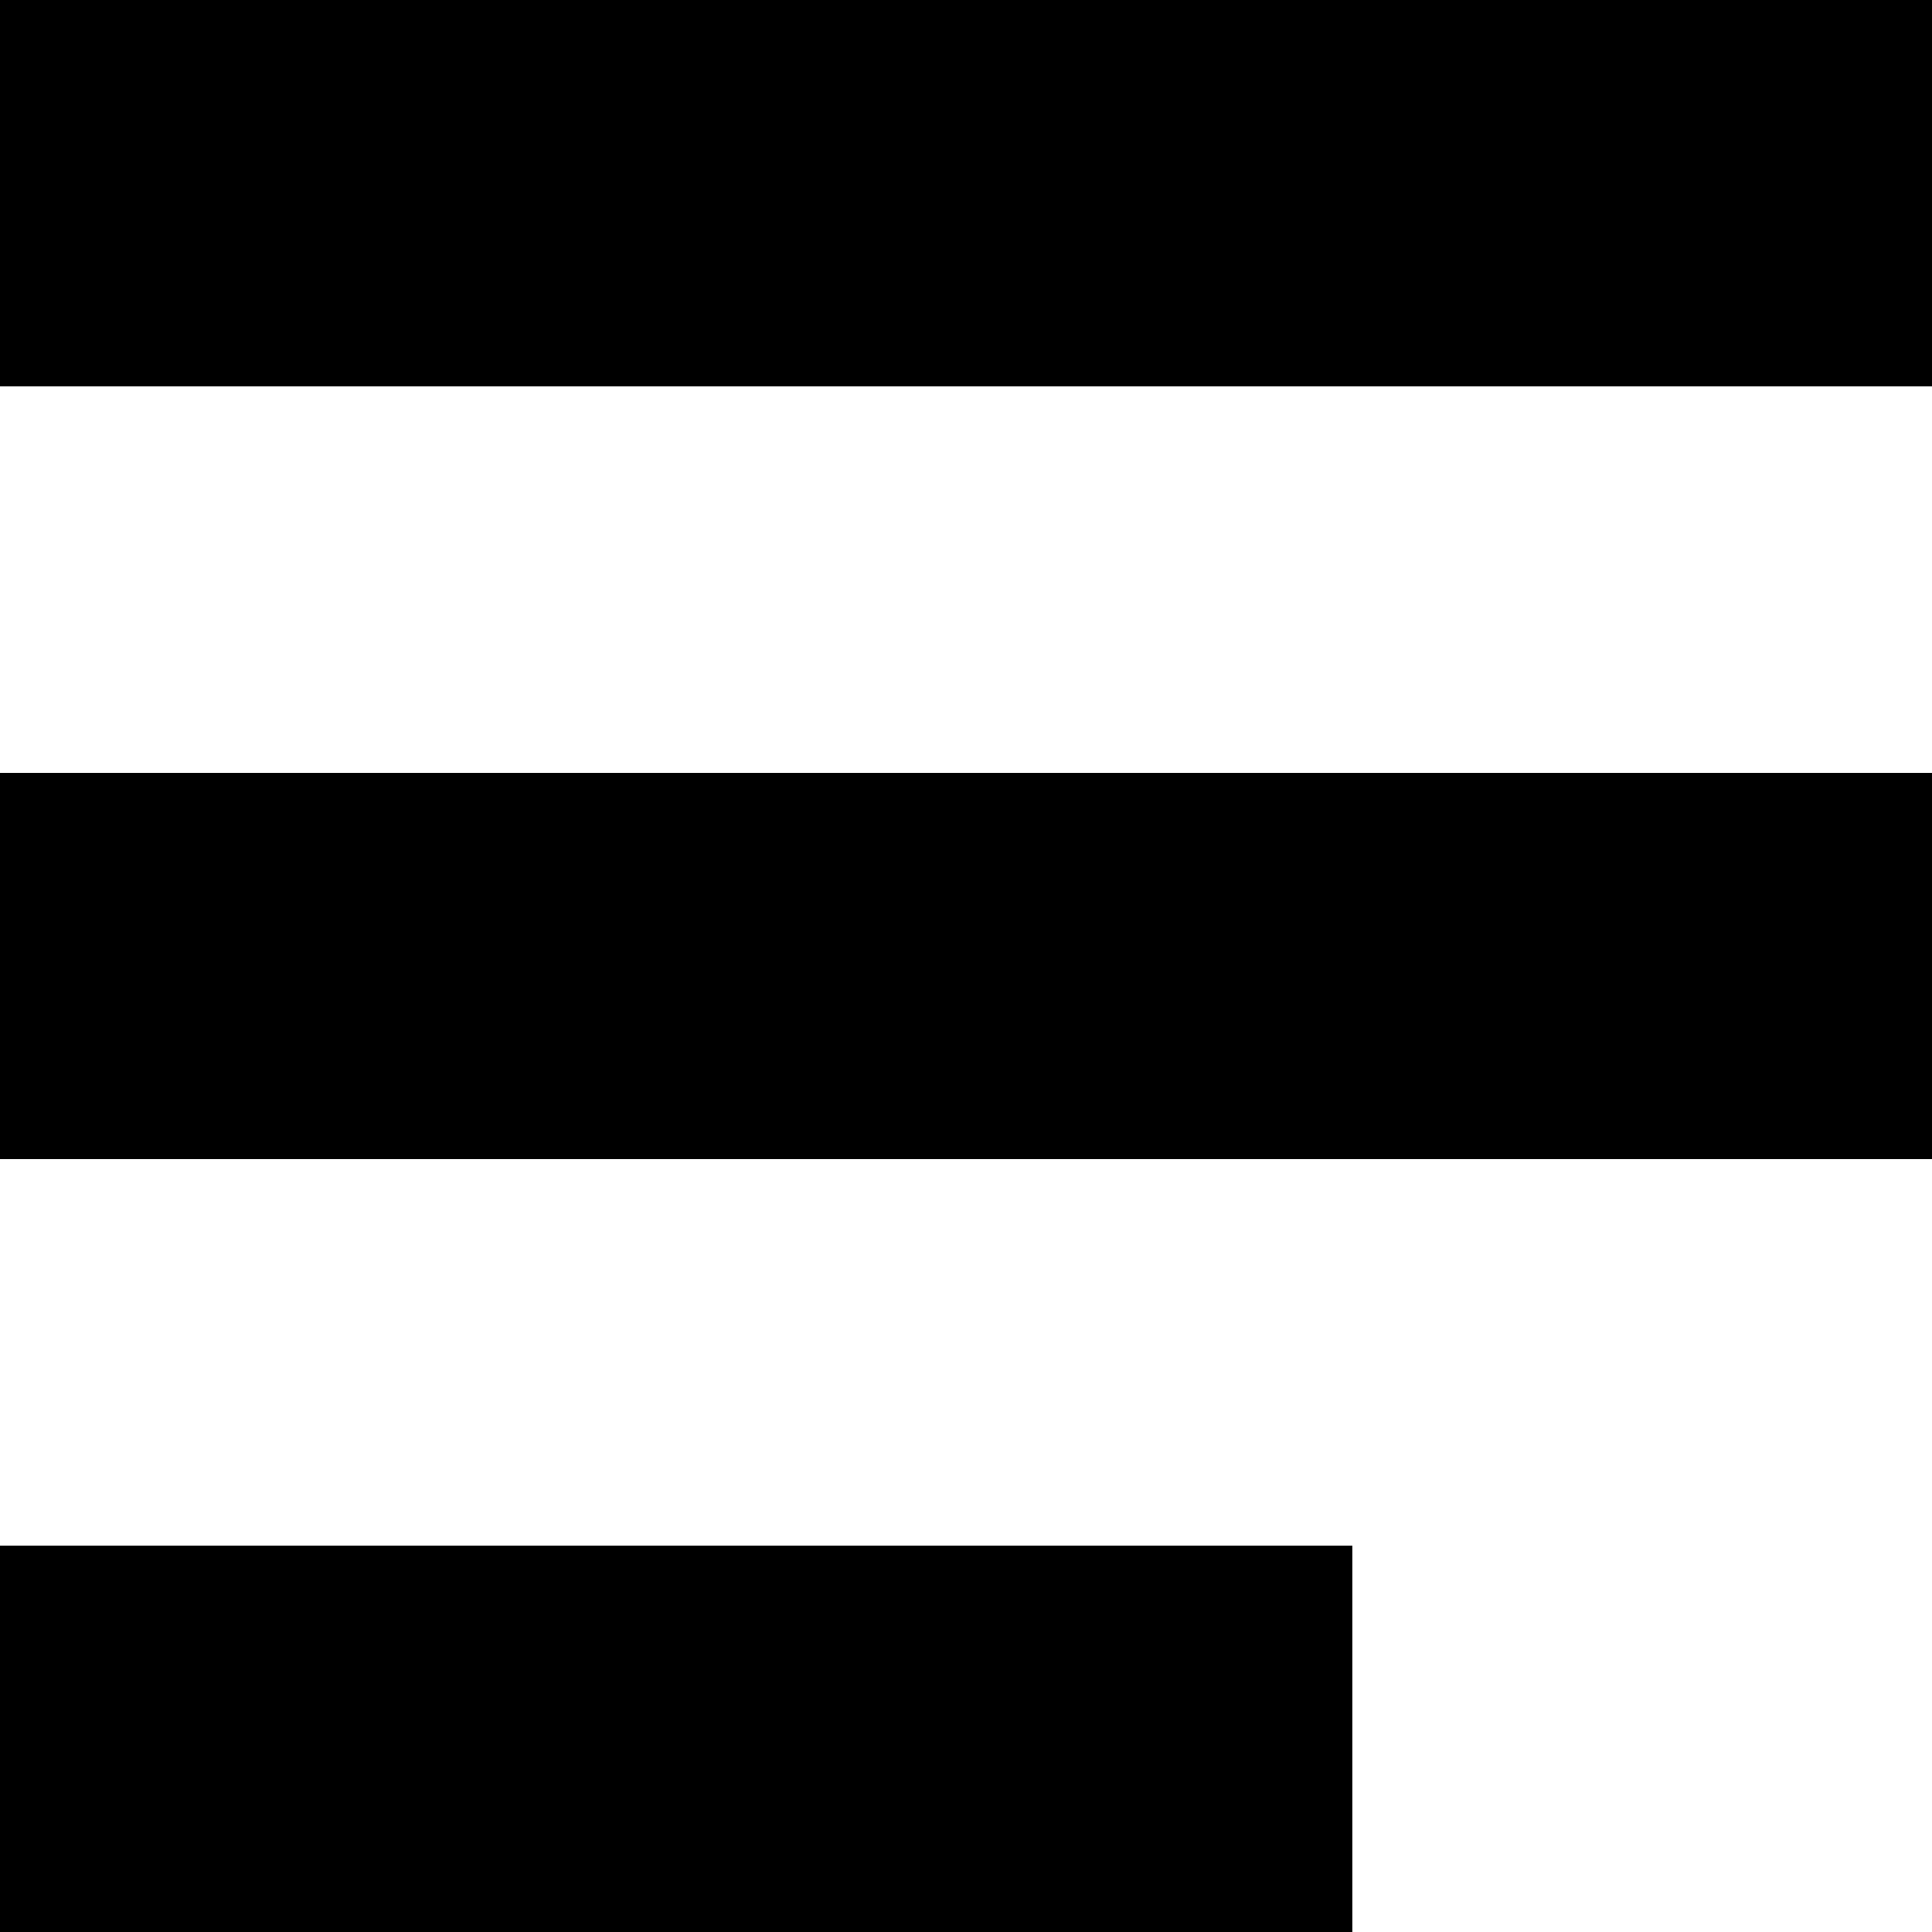 <?xml version="1.0" encoding="utf-8"?>
<svg xmlns="http://www.w3.org/2000/svg" fill="none" height="100%" overflow="visible" preserveAspectRatio="none" style="display: block;" viewBox="0 0 10 10" width="100%">
<path d="M7 10H0V8H7V10ZM10 6H0V4H10V6ZM10 2H0V0H10V2Z" fill="black" id="Vector"/>
</svg>